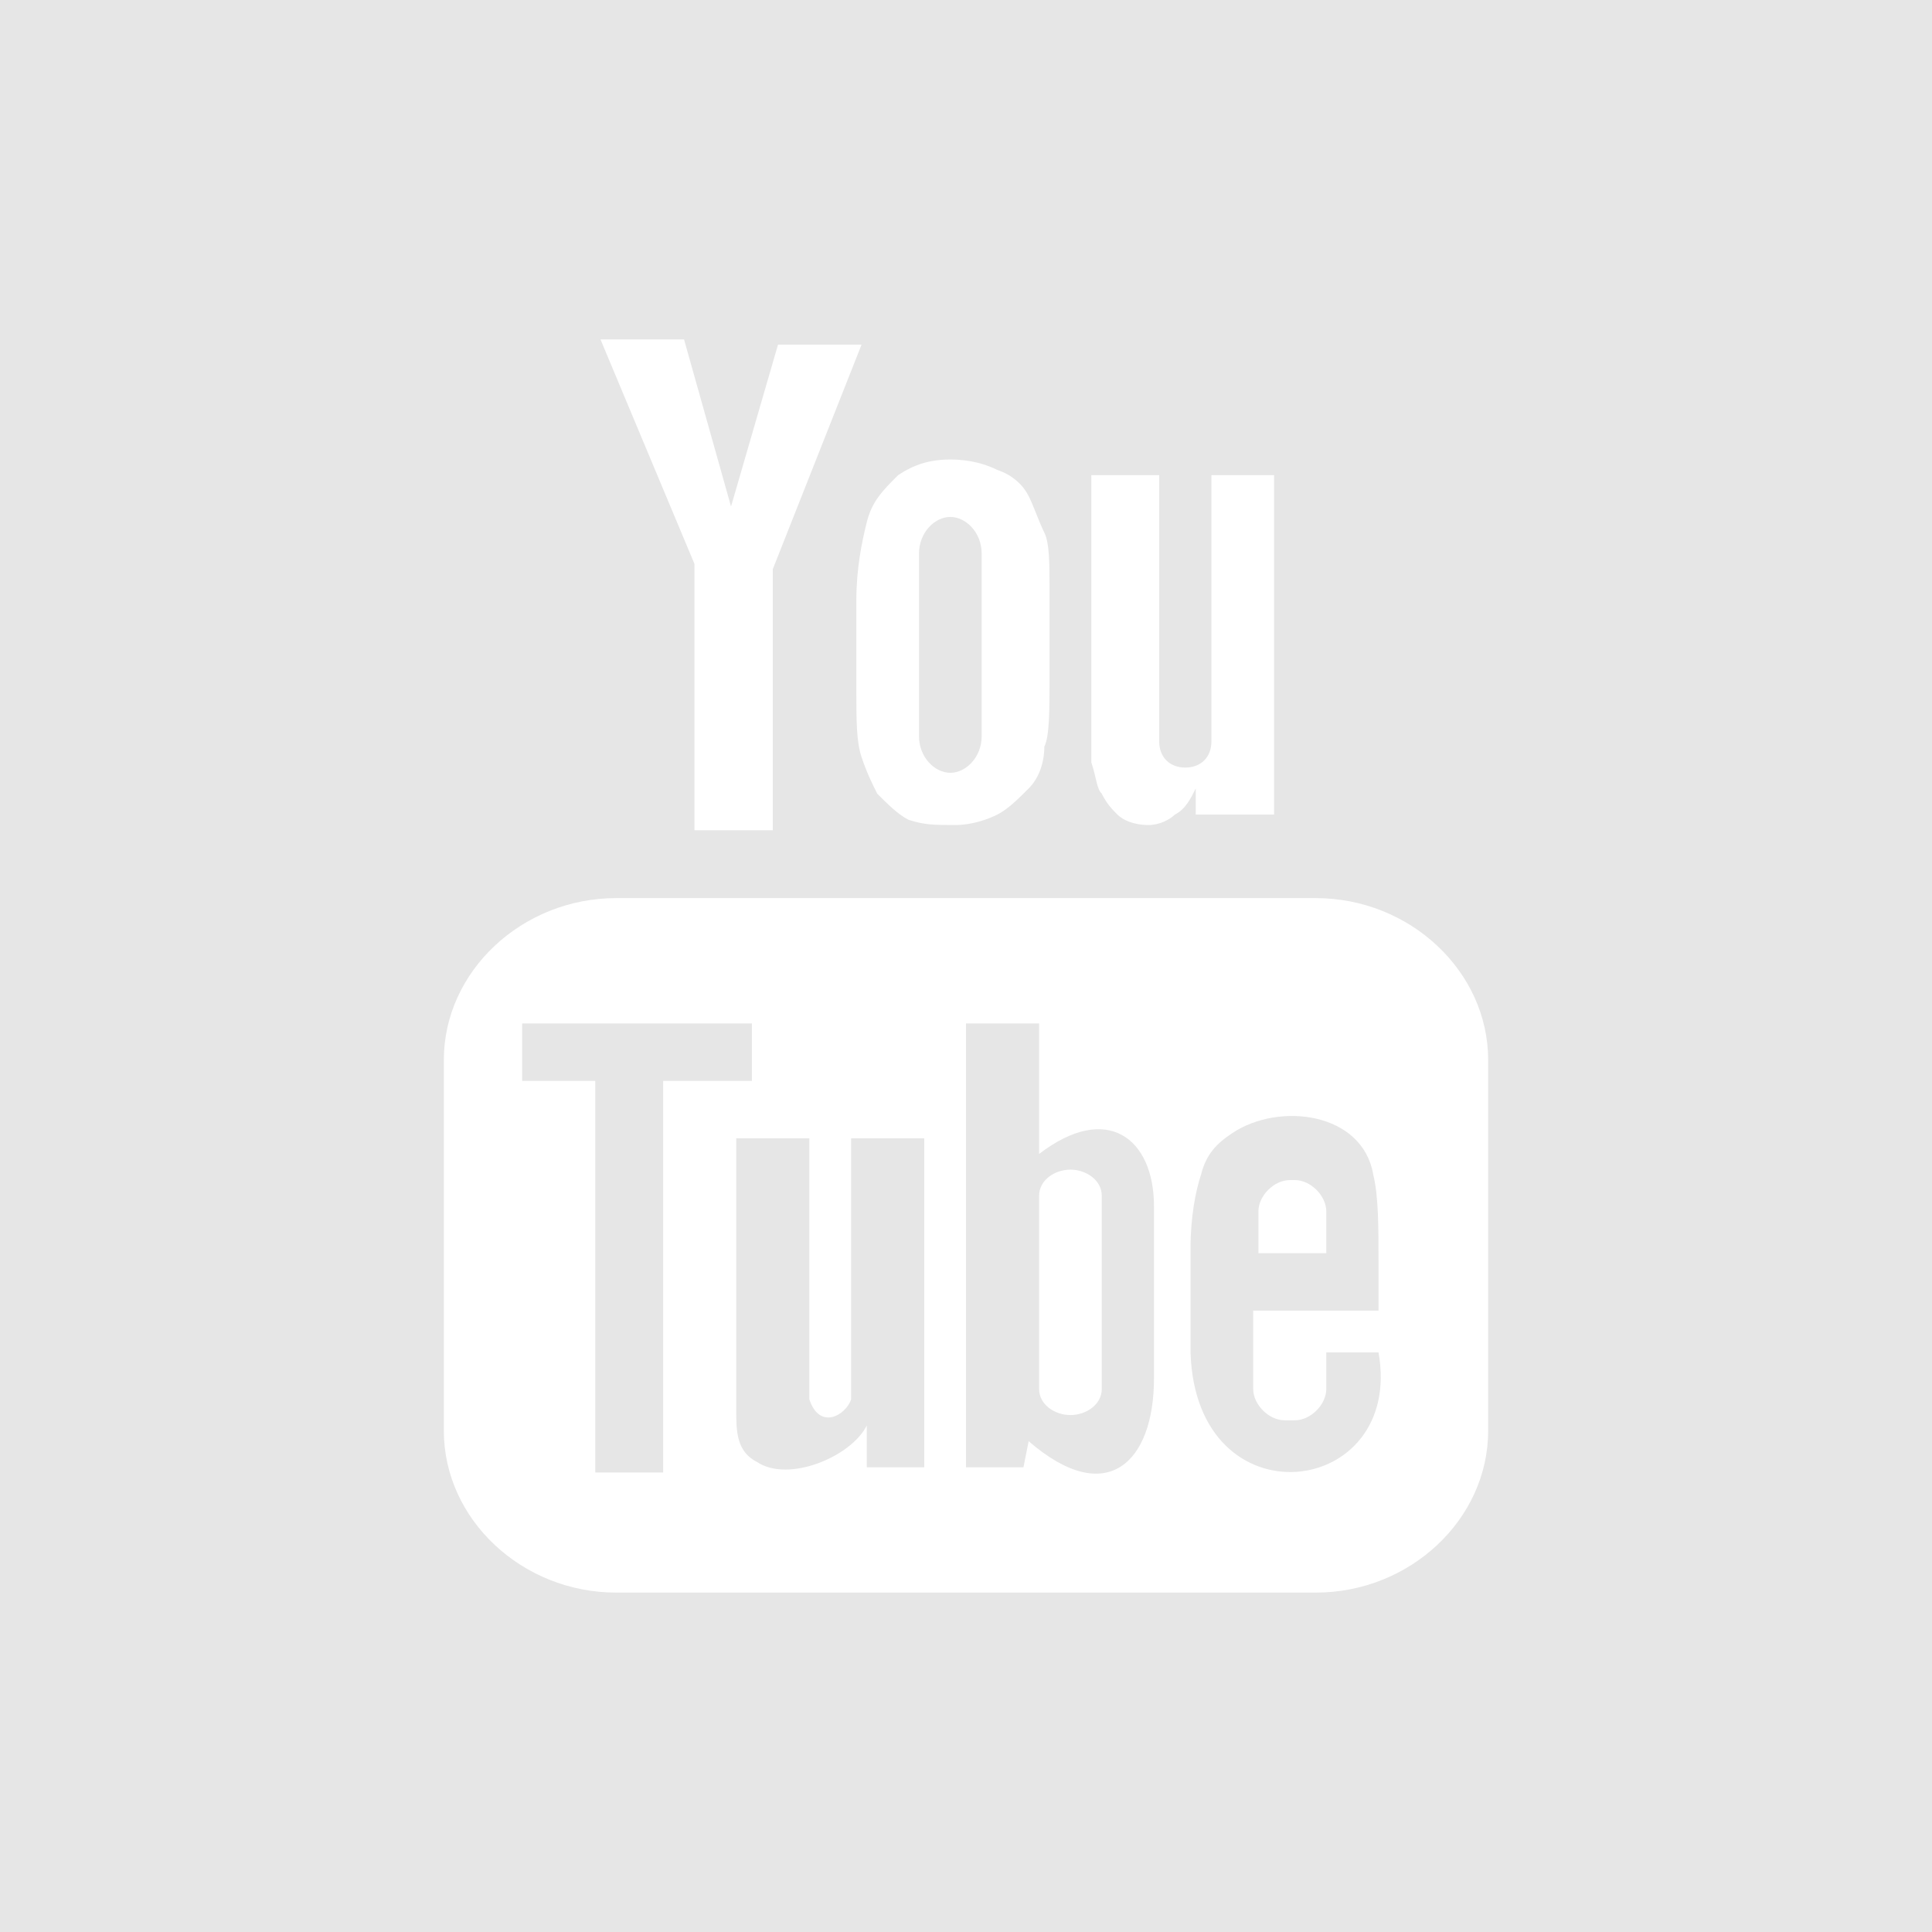 <?xml version="1.0" encoding="utf-8"?>
<!-- Generator: Adobe Illustrator 22.1.0, SVG Export Plug-In . SVG Version: 6.00 Build 0)  -->
<svg version="1.1" id="footer" xmlns="http://www.w3.org/2000/svg" xmlns:xlink="http://www.w3.org/1999/xlink" x="0px" y="0px"
	 viewBox="0 0 37 37" style="enable-background:new 0 0 37 37;" xml:space="preserve">
<style type="text/css">
	.st0{fill:#E6E6E6;}
	.st1{fill:#FFFFFF;}
</style>
<g>
	<polygon class="st0" points="0,37 37,37 37,0 0,0 	"/>
	<path class="st1" d="M13.3,15.9h1.5l0-5l1.7-4.3h-1.6L14,9.7l-0.9-3.2h-1.6l1.8,4.3L13.3,15.9L13.3,15.9z M17.6,14.1
		c0,0.4,0.3,0.7,0.6,0.7c0.3,0,0.6-0.3,0.6-0.7v-3.5c0-0.4-0.3-0.7-0.6-0.7c-0.3,0-0.6,0.3-0.6,0.7V14.1z M16.4,11.5
		c0-0.6,0.1-1.1,0.2-1.5c0.1-0.4,0.3-0.6,0.6-0.9c0.3-0.2,0.6-0.3,1-0.3c0.4,0,0.7,0.1,0.9,0.2c0.3,0.1,0.5,0.3,0.6,0.5
		c0.1,0.2,0.2,0.5,0.3,0.7c0.1,0.2,0.1,0.6,0.1,1.1V13c0,0.6,0,1.1-0.1,1.3c0,0.3-0.1,0.6-0.3,0.8c-0.2,0.2-0.4,0.4-0.6,0.5
		c-0.2,0.1-0.5,0.2-0.8,0.2c-0.4,0-0.6,0-0.9-0.1c-0.2-0.1-0.4-0.3-0.6-0.5c-0.1-0.2-0.2-0.4-0.3-0.7c-0.1-0.3-0.1-0.7-0.1-1.3
		L16.4,11.5L16.4,11.5z M21.1,15.2c0.1,0.2,0.2,0.3,0.3,0.4c0.1,0.1,0.3,0.2,0.6,0.2c0.2,0,0.4-0.1,0.5-0.2c0.2-0.1,0.3-0.3,0.4-0.5
		l0,0.5h1.5V9.1h-1.2v5.1c0,0.3-0.2,0.5-0.5,0.5s-0.5-0.2-0.5-0.5V9.1h-1.3v4.4c0,0.6,0,0.9,0,1.1C21,14.9,21,15.1,21.1,15.2
		L21.1,15.2z M26.4,25.9l-1,0c0,0,0,0.1,0,0.1v0.6c0,0.3-0.3,0.6-0.6,0.6h-0.2c-0.3,0-0.6-0.3-0.6-0.6v-1.5h2.4v-0.9
		c0-0.7,0-1.3-0.1-1.7c-0.2-1.2-1.8-1.4-2.7-0.8c-0.3,0.2-0.5,0.4-0.6,0.8c-0.1,0.3-0.2,0.8-0.2,1.4v2
		C22.9,29.2,26.9,28.7,26.4,25.9L26.4,25.9z M22.1,26.4l0-3.3c0-1.3-0.9-2-2.2-1l0-2.5l-1.4,0l0,8.5l1.1,0l0.1-0.5
		C21.2,28.9,22.1,28,22.1,26.4L22.1,26.4z M17.7,21.8h-1.4v4c0,0.6,0,0.9,0,1c-0.1,0.3-0.6,0.6-0.8,0c0-0.1,0-0.4,0-1l0-4h-1.4
		l0,3.9c0,0.6,0,1.1,0,1.3c0,0.4,0,0.8,0.4,1c0.6,0.4,1.8-0.1,2.1-0.7l0,0.8l1.1,0L17.7,21.8L17.7,21.8L17.7,21.8z M12.7,28.1v-7.4
		h1.7v-1.1l-4.4,0v1.1l1.4,0v7.5H12.7z M28.5,20.3v7.1c0,1.7-1.5,3.1-3.3,3.1H11.8c-1.8,0-3.3-1.4-3.3-3.1v-7.1
		c0-1.7,1.5-3.1,3.3-3.1h13.4C27,17.2,28.5,18.6,28.5,20.3z M20.5,22.4c-0.3,0-0.6,0.2-0.6,0.5v3.7c0,0.3,0.3,0.5,0.6,0.5
		c0.3,0,0.6-0.2,0.6-0.5v-3.7C21.1,22.6,20.8,22.4,20.5,22.4z M25.4,24h-1.3l0-0.8c0-0.3,0.3-0.6,0.6-0.6h0.1c0.3,0,0.6,0.3,0.6,0.6
		L25.4,24L25.4,24z"/>
</g>
</svg>
